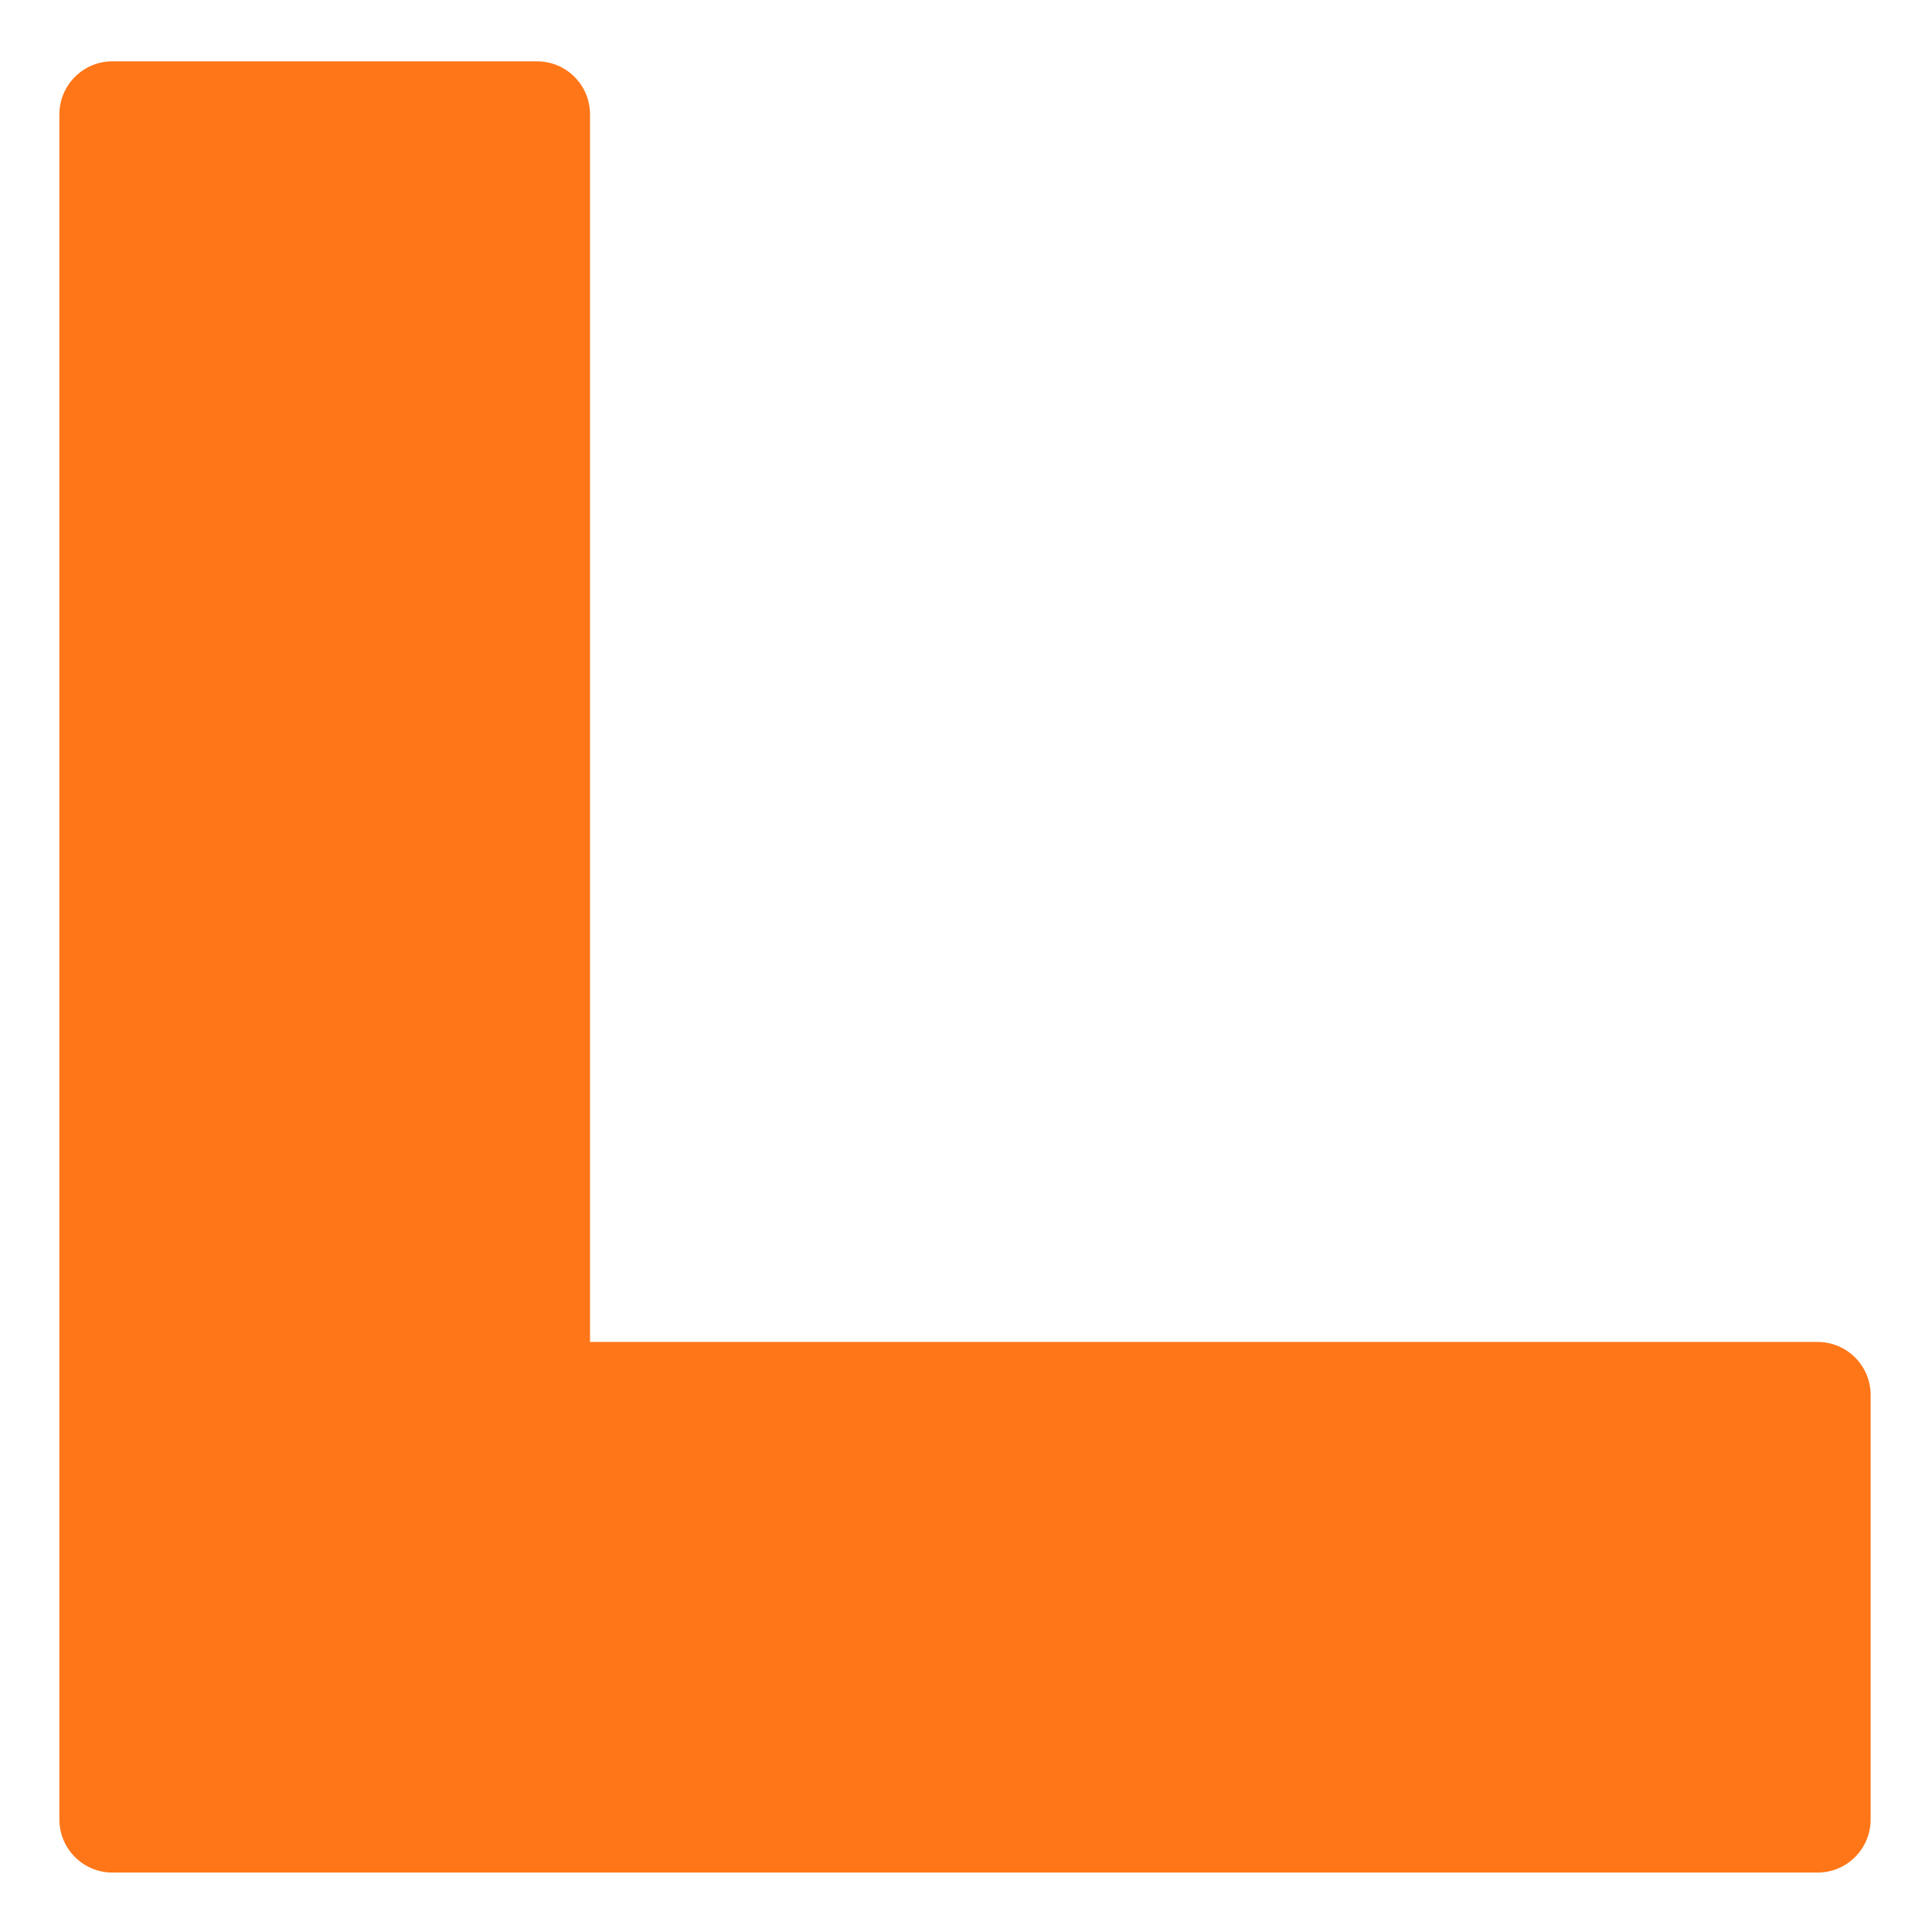 <?xml version="1.0" encoding="UTF-8"?> <svg xmlns="http://www.w3.org/2000/svg" width="46" height="46" viewBox="0 0 46 46" fill="none"> <path d="M12.785 1.46H2.677C1.98 1.46 1.414 2.026 1.414 2.723V43.322C1.414 44.019 1.98 44.585 2.677 44.585H43.276C43.973 44.585 44.539 44.019 44.539 43.322V33.214C44.539 32.516 43.973 31.951 43.276 31.951H14.048V2.723C14.048 2.026 13.483 1.46 12.785 1.46Z" fill="#FF7618"></path> </svg> 
